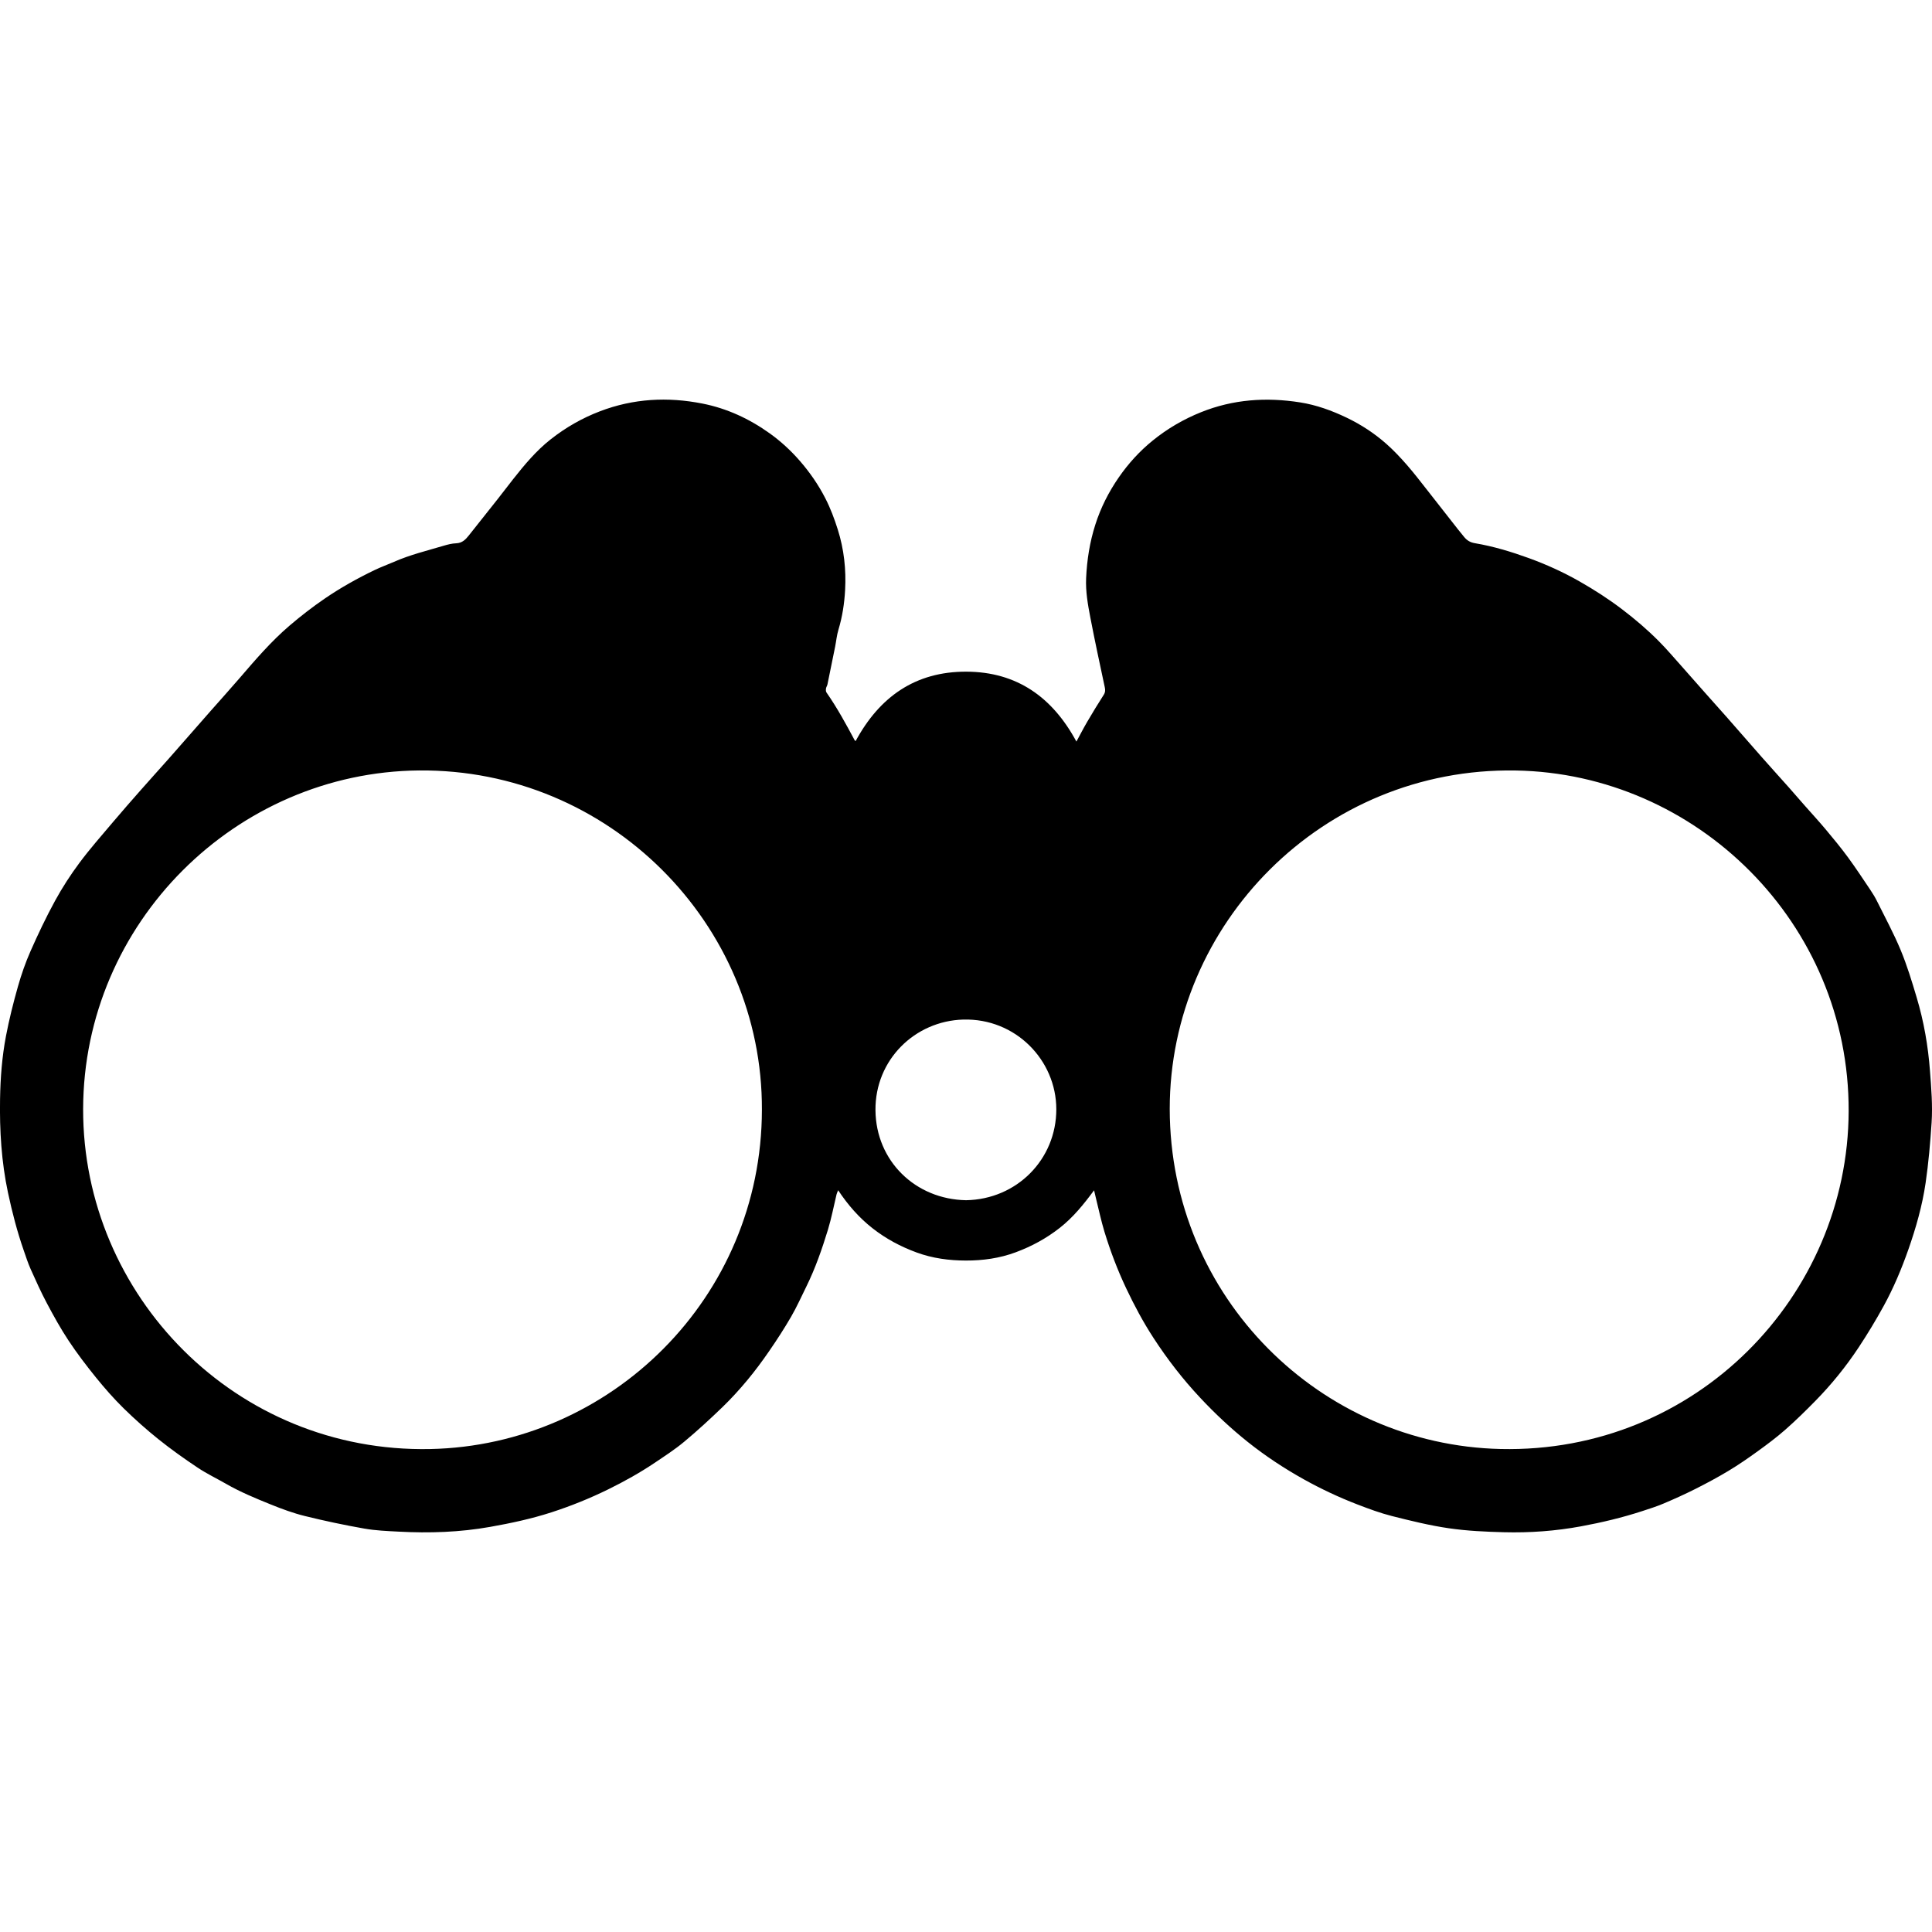 <?xml version="1.0" encoding="utf-8"?>
<!-- Generator: Adobe Illustrator 16.0.3, SVG Export Plug-In . SVG Version: 6.00 Build 0)  -->
<!DOCTYPE svg PUBLIC "-//W3C//DTD SVG 1.1//EN" "http://www.w3.org/Graphics/SVG/1.1/DTD/svg11.dtd">
<svg version="1.1" id="Layer_1" xmlns="http://www.w3.org/2000/svg" xmlns:xlink="http://www.w3.org/1999/xlink" x="0px" y="0px"
	 width="144px" height="144px" viewBox="0 0 144 144" enable-background="new 0 0 144 144" xml:space="preserve">
<path fill-rule="evenodd" clip-rule="evenodd" d="M63.776,55.231c1.775-3.284,4.441-5.183,8.254-5.169
	c3.786,0.014,6.429,1.927,8.199,5.21c0.284-0.521,0.534-1.011,0.812-1.484c0.396-0.675,0.802-1.344,1.225-2.002
	c0.122-0.19,0.122-0.351,0.078-0.559c-0.368-1.73-0.743-3.46-1.076-5.198c-0.186-0.965-0.358-1.938-0.315-2.933
	c0.061-1.36,0.271-2.693,0.686-3.992c0.404-1.267,0.997-2.439,1.755-3.532c0.712-1.029,1.547-1.945,2.516-2.731
	c1.091-0.885,2.289-1.588,3.603-2.116c2.401-0.966,4.873-1.132,7.398-0.732c1.205,0.191,2.347,0.605,3.451,1.133
	c1.09,0.522,2.089,1.177,2.987,1.974c0.539,0.478,1.036,1.008,1.51,1.55c0.536,0.613,1.03,1.262,1.535,1.901
	c0.761,0.964,1.515,1.934,2.272,2.9c0.151,0.192,0.307,0.381,0.462,0.57c0.209,0.256,0.449,0.407,0.802,0.466
	c1.369,0.23,2.699,0.633,4.001,1.104c1.314,0.476,2.591,1.055,3.807,1.749c1.095,0.624,2.154,1.305,3.16,2.07
	c0.968,0.736,1.889,1.522,2.744,2.383c0.584,0.587,1.121,1.221,1.674,1.84c0.582,0.651,1.157,1.311,1.736,1.965
	c0.55,0.62,1.104,1.234,1.652,1.856c0.882,1.003,1.757,2.013,2.641,3.015c0.658,0.747,1.329,1.482,1.991,2.227
	c0.389,0.437,0.77,0.882,1.156,1.322c0.526,0.598,1.068,1.183,1.579,1.793c0.572,0.683,1.14,1.372,1.667,2.089
	c0.581,0.791,1.119,1.614,1.668,2.429c0.18,0.268,0.35,0.545,0.493,0.833c0.6,1.209,1.246,2.399,1.763,3.644
	c0.476,1.146,0.839,2.342,1.194,3.534c0.537,1.79,0.854,3.624,0.994,5.489c0.097,1.276,0.203,2.557,0.121,3.833
	c-0.099,1.505-0.229,3.013-0.447,4.505c-0.248,1.692-0.717,3.342-1.283,4.956c-0.509,1.45-1.104,2.87-1.844,4.218
	c-0.576,1.05-1.197,2.078-1.857,3.076c-0.949,1.436-2.032,2.774-3.239,4.003c-0.721,0.734-1.456,1.457-2.229,2.136
	c-0.655,0.577-1.36,1.104-2.068,1.615c-0.708,0.513-1.431,1.011-2.179,1.461c-0.802,0.482-1.629,0.925-2.465,1.346
	c-0.779,0.394-1.578,0.752-2.382,1.093c-0.51,0.216-1.041,0.382-1.568,0.555c-1.493,0.488-3.018,0.85-4.563,1.136
	c-1.904,0.352-3.822,0.491-5.75,0.441c-1.369-0.036-2.749-0.098-4.102-0.295c-1.429-0.208-2.841-0.556-4.242-0.91
	c-0.877-0.222-1.733-0.54-2.578-0.865c-1.378-0.531-2.715-1.159-4.003-1.877c-1.463-0.816-2.863-1.74-4.172-2.784
	c-1.26-1.005-2.435-2.107-3.54-3.287c-1.296-1.381-2.448-2.871-3.479-4.455c-0.772-1.184-1.437-2.429-2.042-3.708
	c-0.646-1.366-1.179-2.772-1.619-4.213c-0.25-0.822-0.427-1.667-0.635-2.501c-0.042-0.164-0.078-0.329-0.139-0.591
	c-0.781,1.059-1.564,2.021-2.555,2.799c-1.002,0.786-2.095,1.379-3.287,1.822c-1.203,0.447-2.445,0.617-3.712,0.615
	c-1.25-0.002-2.478-0.164-3.669-0.6c-1.195-0.438-2.292-1.024-3.294-1.81c-0.997-0.783-1.819-1.719-2.558-2.831
	c-0.06,0.155-0.099,0.23-0.119,0.31c-0.213,0.884-0.381,1.78-0.646,2.647c-0.44,1.438-0.935,2.861-1.602,4.216
	c-0.373,0.757-0.72,1.531-1.142,2.261c-0.507,0.874-1.06,1.726-1.634,2.559c-0.513,0.745-1.053,1.474-1.631,2.168
	c-0.579,0.694-1.19,1.368-1.839,1.995c-0.927,0.895-1.877,1.769-2.866,2.593c-0.682,0.57-1.436,1.056-2.174,1.554
	c-1.11,0.746-2.274,1.397-3.477,1.988c-1.369,0.673-2.776,1.241-4.226,1.712c-1.498,0.486-3.028,0.813-4.578,1.088
	c-2.261,0.402-4.531,0.477-6.815,0.355c-0.861-0.045-1.731-0.079-2.578-0.229c-1.484-0.262-2.962-0.574-4.425-0.936
	c-0.862-0.213-1.707-0.524-2.531-0.858c-1.137-0.46-2.274-0.927-3.341-1.542c-0.706-0.405-1.446-0.758-2.121-1.209
	c-0.994-0.663-1.972-1.358-2.905-2.105c-0.91-0.729-1.785-1.508-2.617-2.325c-0.731-0.72-1.413-1.497-2.059-2.296
	c-0.714-0.883-1.405-1.79-2.032-2.736c-0.593-0.896-1.115-1.84-1.619-2.789c-0.439-0.826-0.823-1.683-1.206-2.536
	c-0.201-0.449-0.352-0.921-0.514-1.386c-0.493-1.412-0.866-2.854-1.178-4.317c-0.491-2.307-0.63-4.639-0.591-6.984
	c0.026-1.573,0.146-3.146,0.441-4.692c0.236-1.237,0.545-2.465,0.888-3.679c0.254-0.898,0.564-1.791,0.941-2.645
	c0.564-1.276,1.164-2.541,1.833-3.764c0.537-0.981,1.151-1.929,1.819-2.826c0.778-1.045,1.644-2.025,2.485-3.022
	c0.694-0.821,1.404-1.629,2.115-2.436c0.668-0.759,1.348-1.507,2.019-2.264c0.542-0.61,1.079-1.225,1.615-1.838
	c0.506-0.576,1.009-1.153,1.515-1.728c0.721-0.818,1.453-1.627,2.164-2.453c1.182-1.374,2.359-2.751,3.741-3.933
	c0.841-0.718,1.713-1.394,2.629-2.02c1.183-0.81,2.428-1.504,3.716-2.124c0.471-0.227,0.965-0.402,1.444-0.613
	c1.188-0.523,2.446-0.826,3.683-1.194c0.309-0.092,0.632-0.175,0.951-0.187c0.441-0.017,0.694-0.274,0.937-0.58
	c0.715-0.902,1.433-1.8,2.145-2.704c0.391-0.495,0.77-1,1.161-1.495c0.848-1.074,1.722-2.125,2.805-2.975
	c1.117-0.878,2.333-1.577,3.669-2.086c2.495-0.954,5.044-1.086,7.637-0.574c1.835,0.362,3.507,1.141,5.023,2.228
	c0.822,0.589,1.565,1.274,2.235,2.044c0.741,0.852,1.371,1.762,1.889,2.767c0.391,0.757,0.684,1.541,0.939,2.349
	c0.466,1.474,0.63,2.984,0.546,4.515c-0.055,0.998-0.206,1.99-0.498,2.956c-0.124,0.411-0.163,0.846-0.247,1.269
	c-0.188,0.936-0.377,1.872-0.571,2.806c-0.021,0.104-0.094,0.198-0.108,0.301c-0.014,0.098-0.016,0.225,0.035,0.298
	c0.792,1.135,1.453,2.347,2.104,3.566C63.718,55.203,63.752,55.214,63.776,55.231z M87.185,82.659
	C87.207,96.751,98.46,107.698,111.85,108c14.583,0.328,25.888-11.417,25.938-25.174c0.05-14.056-11.36-25.176-24.825-25.398
	C98.583,57.191,87.182,68.859,87.185,82.659z M56.788,82.727c0.061-13.863-11.391-25.434-25.562-25.302
	c-13.62,0.126-25.004,11.338-25.03,25.244C6.172,96.54,17.557,108.3,32.067,108.003C45.499,107.729,56.764,96.745,56.788,82.727z
	 M72.006,89.457c3.784-0.065,6.729-3.046,6.725-6.784c-0.005-3.655-3.035-6.793-6.944-6.68c-3.593,0.104-6.57,2.995-6.535,6.761
	C65.288,86.525,68.217,89.39,72.006,89.457z"/>
</svg>
